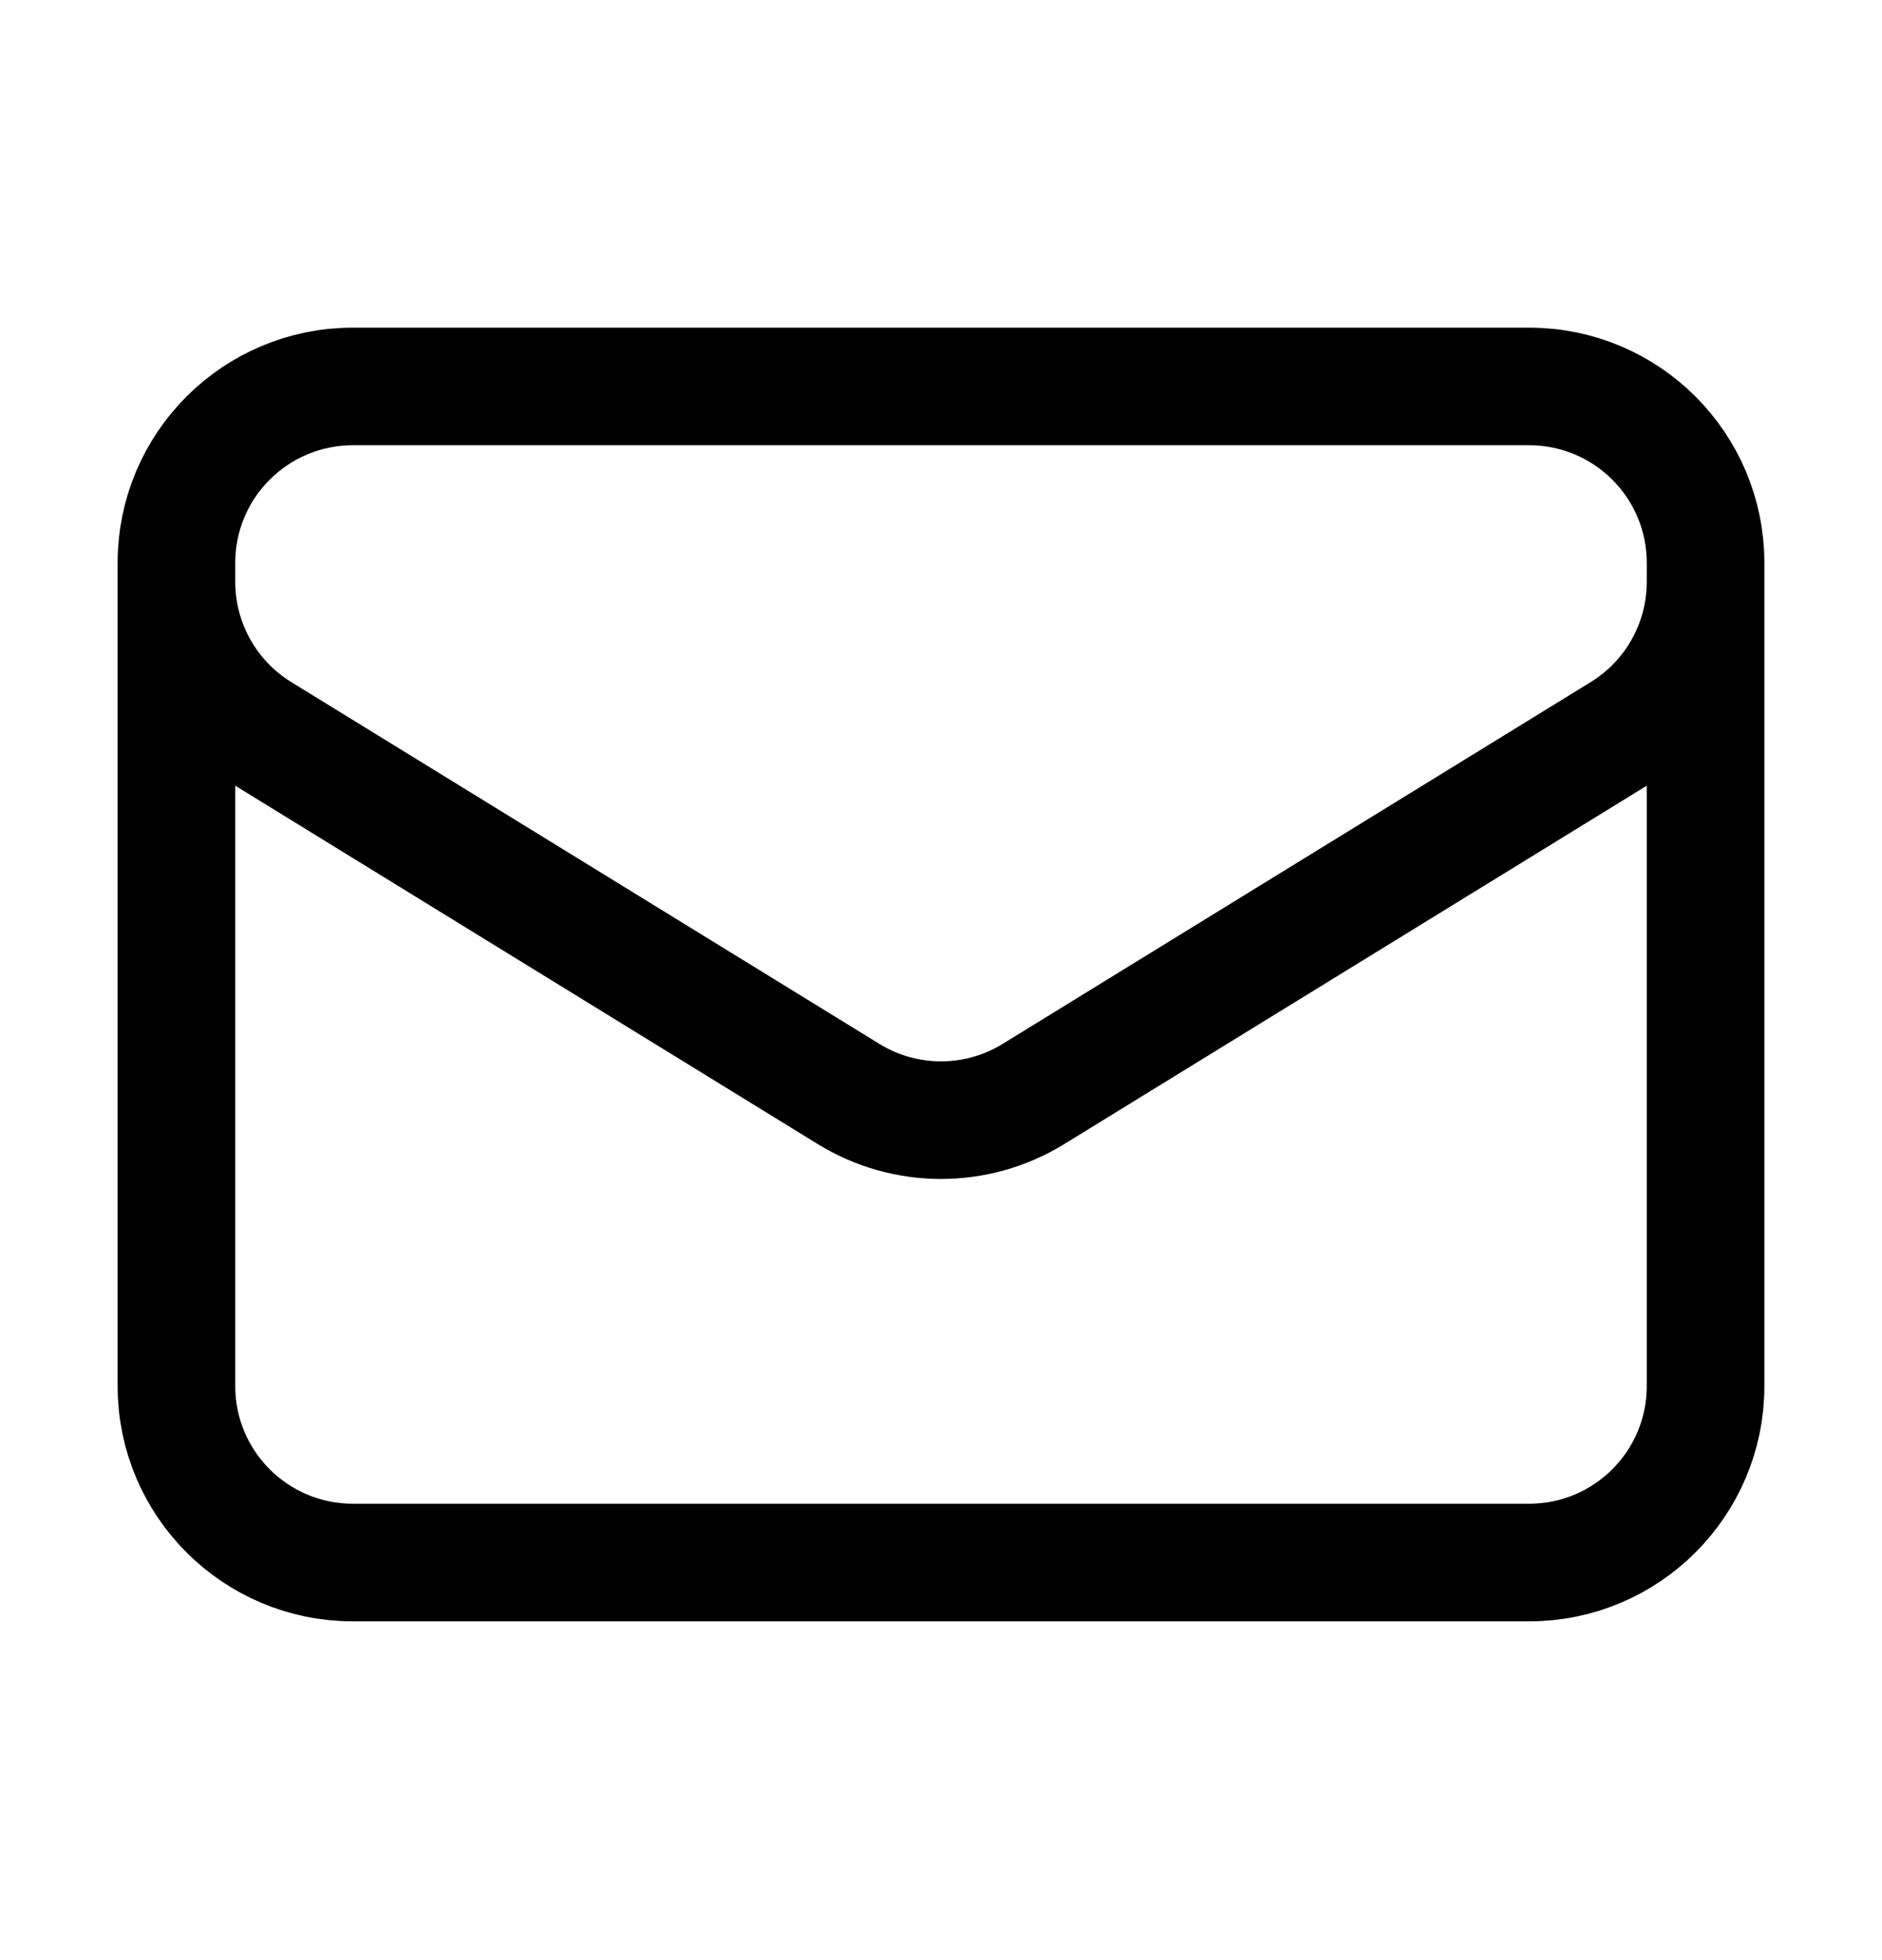 <svg width="24" height="25" viewBox="0 0 24 25" fill="none" xmlns="http://www.w3.org/2000/svg">
<path d="M21.75 7.179V17.679C21.75 18.921 20.743 19.929 19.5 19.929H4.5C3.257 19.929 2.25 18.921 2.25 17.679V7.179M21.75 7.179C21.75 5.936 20.743 4.929 19.5 4.929H4.5C3.257 4.929 2.25 5.936 2.25 7.179M21.75 7.179V7.421C21.75 8.203 21.345 8.928 20.679 9.338L13.179 13.953C12.456 14.398 11.544 14.398 10.821 13.953L3.321 9.338C2.655 8.928 2.25 8.203 2.25 7.421V7.179" stroke="black" stroke-width="1.5" stroke-linecap="round" stroke-linejoin="round"/>
</svg>
